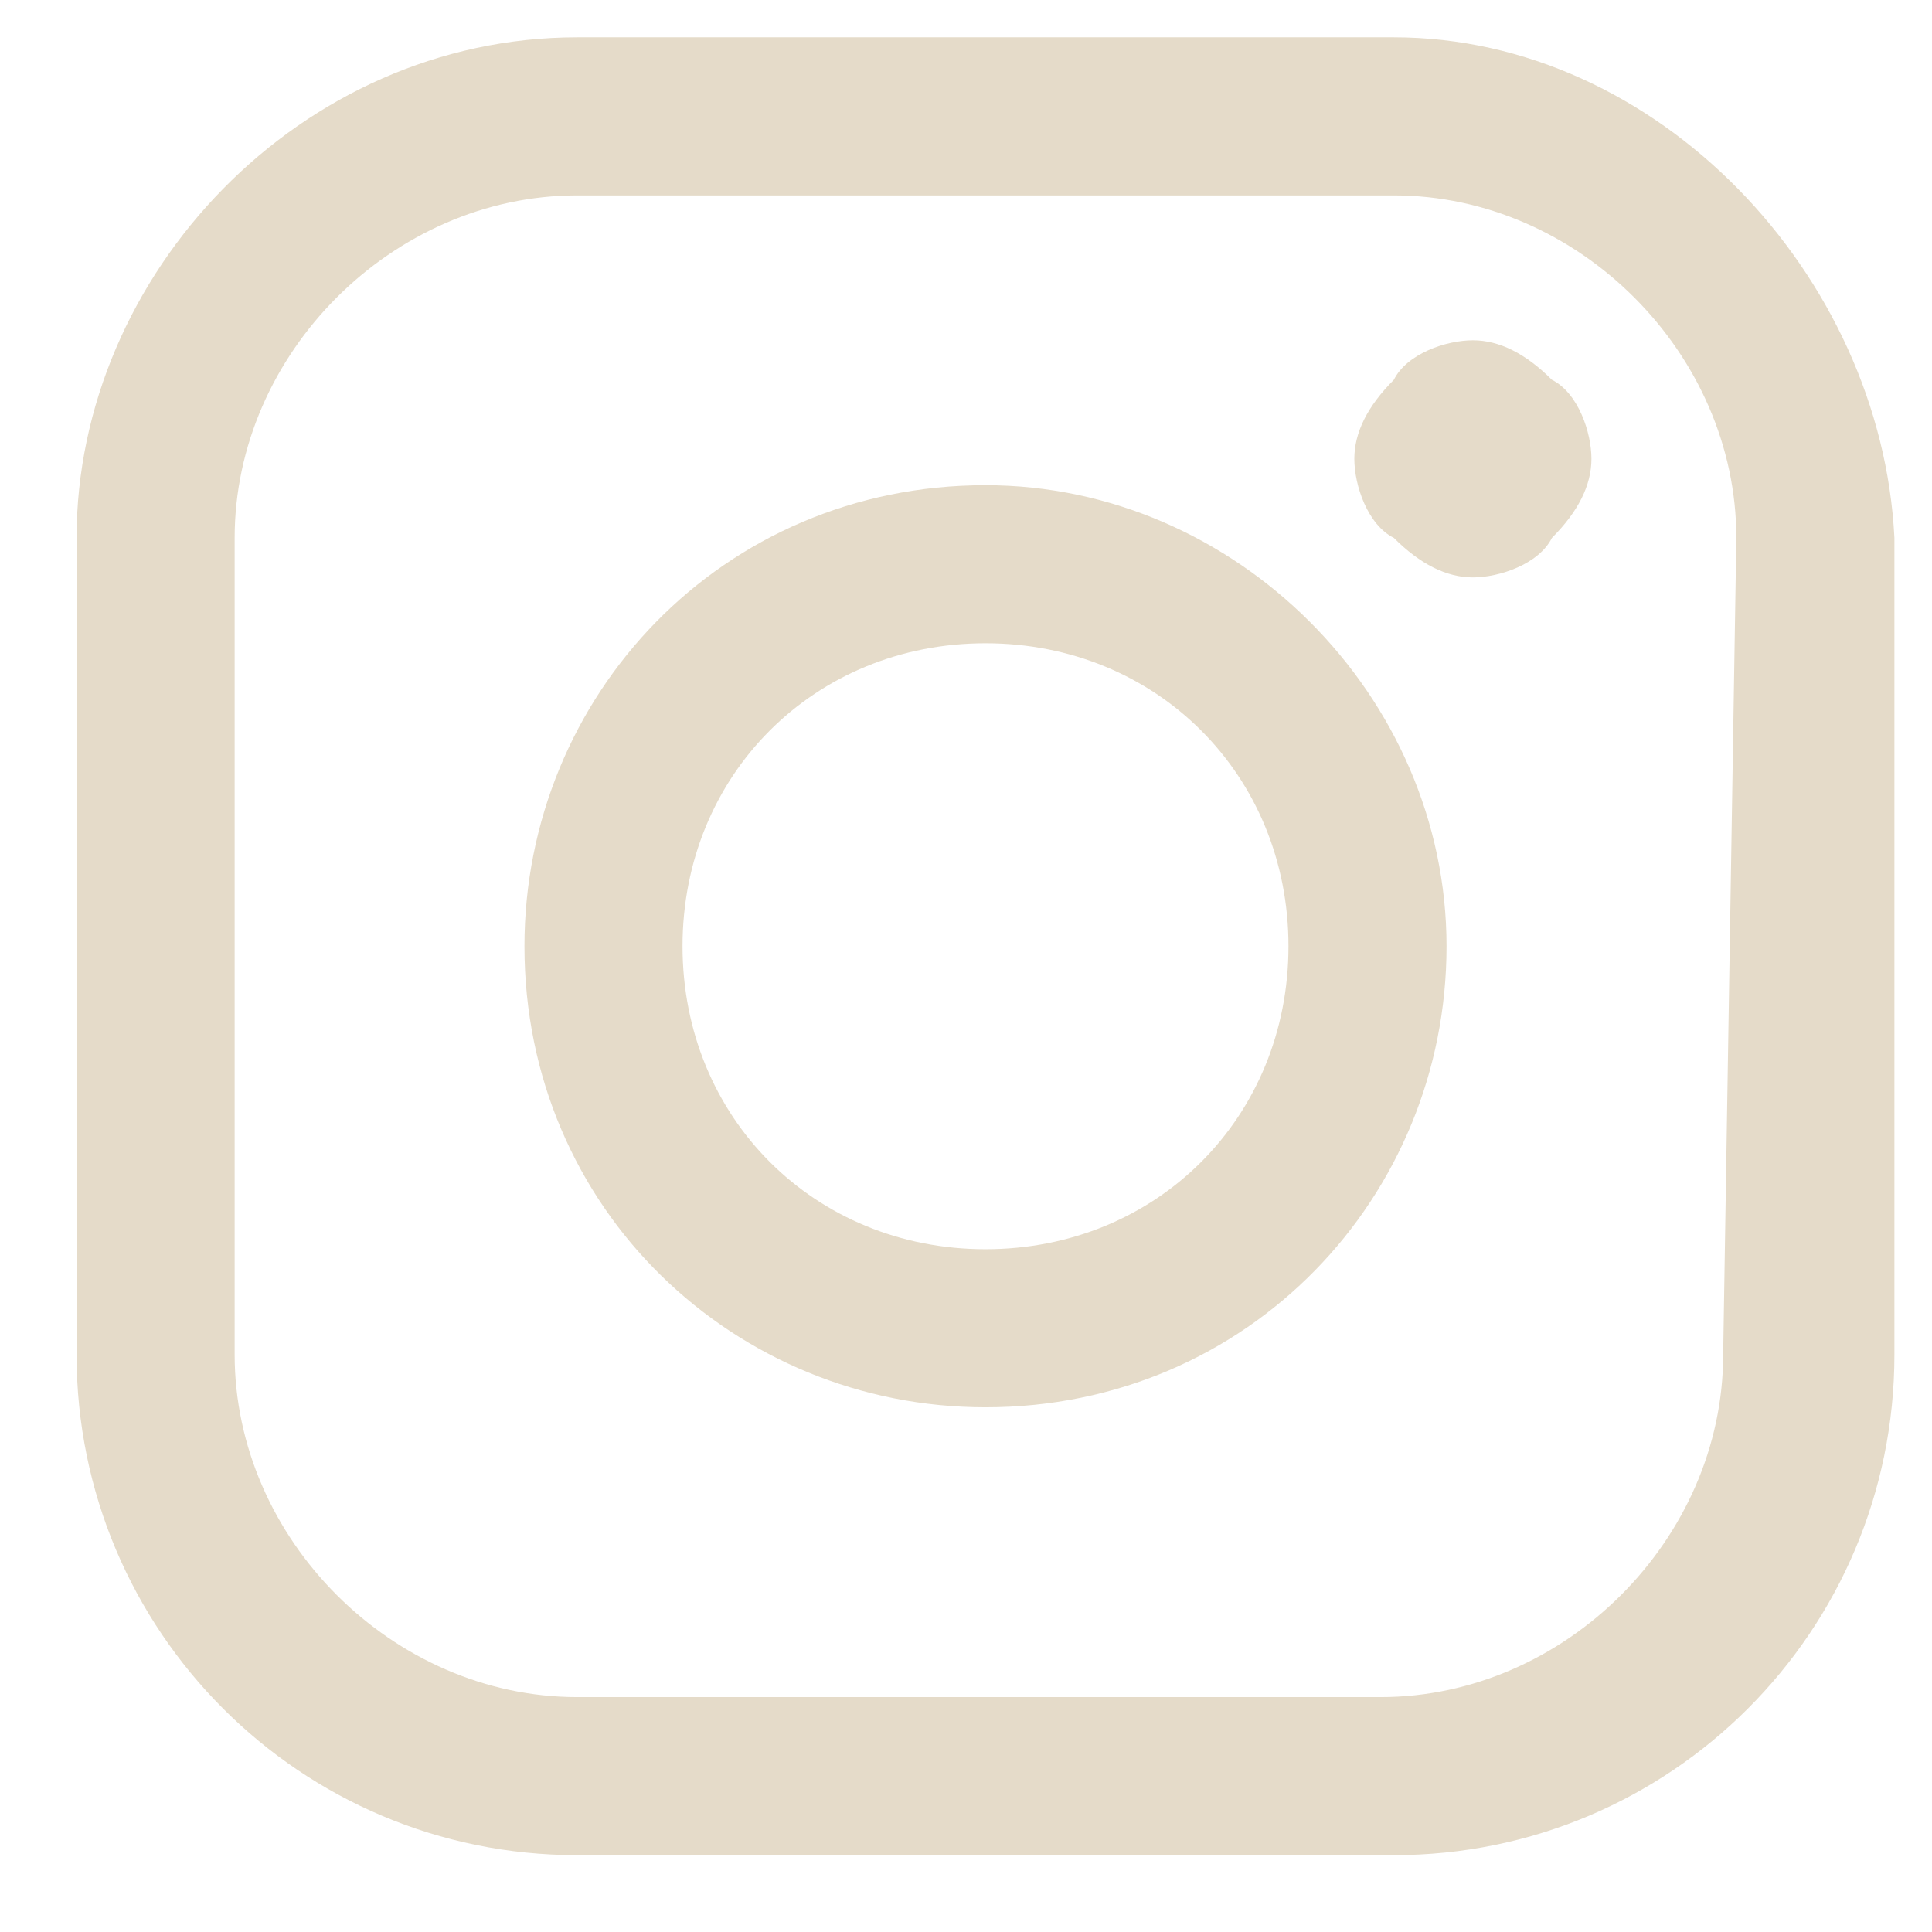 <?xml version="1.0" encoding="UTF-8"?>
<svg width="22px" height="22px" viewBox="0 0 22 22" version="1.1" xmlns="http://www.w3.org/2000/svg" xmlns:xlink="http://www.w3.org/1999/xlink">
    <!-- Generator: Sketch 55 (78076) - https://sketchapp.com -->
    <title>icon-social-ig</title>
    <desc>Created with Sketch.</desc>
    <g id="Icons" stroke="none" stroke-width="1" fill="none" fill-rule="evenodd">
        <g id="icon-social-ig" transform="translate(-39, -39)">
            <g transform="translate(38, 35)">
                <rect id="Rectangle" fill-opacity="0" fill="#66584B" x="0" y="0" width="24" height="30"></rect>
                <g id="Group-3" transform="translate(1, 4)" fill="#E5DBC9">
                    <path d="M15.872,0.425 L6.572,0.425 C3.422,0.425 0.872,3.125 0.872,6.125 L0.872,15.425 C0.872,18.575 3.422,21.125 6.572,21.125 L15.872,21.125 C19.022,21.125 21.572,18.575 21.572,15.425 L21.572,6.125 C21.422,3.125 18.872,0.425 15.872,0.425 L15.872,0.425 Z M19.622,15.425 C19.622,17.525 17.822,19.325 15.722,19.325 L6.572,19.325 C4.472,19.325 2.672,17.525 2.672,15.425 L2.672,6.125 C2.672,4.025 4.472,2.225 6.572,2.225 L15.872,2.225 C17.972,2.225 19.772,4.025 19.772,6.125 L19.622,15.425 Z" id="Fill-3"></path>
                    <path d="M11.222,5.525 C8.222,5.525 5.972,7.925 5.972,10.775 C5.972,13.775 8.372,16.025 11.222,16.025 C14.222,16.025 16.472,13.625 16.472,10.775 C16.472,7.925 14.072,5.525 11.222,5.525 M11.222,14.225 C9.272,14.225 7.772,12.725 7.772,10.775 C7.772,8.825 9.272,7.325 11.222,7.325 C13.172,7.325 14.672,8.825 14.672,10.775 C14.672,12.725 13.172,14.225 11.222,14.225" id="Fill-5"></path>
                    <path d="M17.672,4.325 C17.372,4.025 17.072,3.875 16.772,3.875 C16.472,3.875 16.022,4.025 15.872,4.325 C15.572,4.625 15.422,4.925 15.422,5.225 C15.422,5.525 15.572,5.975 15.872,6.125 C16.172,6.425 16.472,6.575 16.772,6.575 C17.072,6.575 17.522,6.425 17.672,6.125 C17.972,5.825 18.122,5.525 18.122,5.225 C18.122,4.925 17.972,4.475 17.672,4.325" id="Fill-7"></path>
                </g>
            </g>
        </g>
    </g>
</svg>